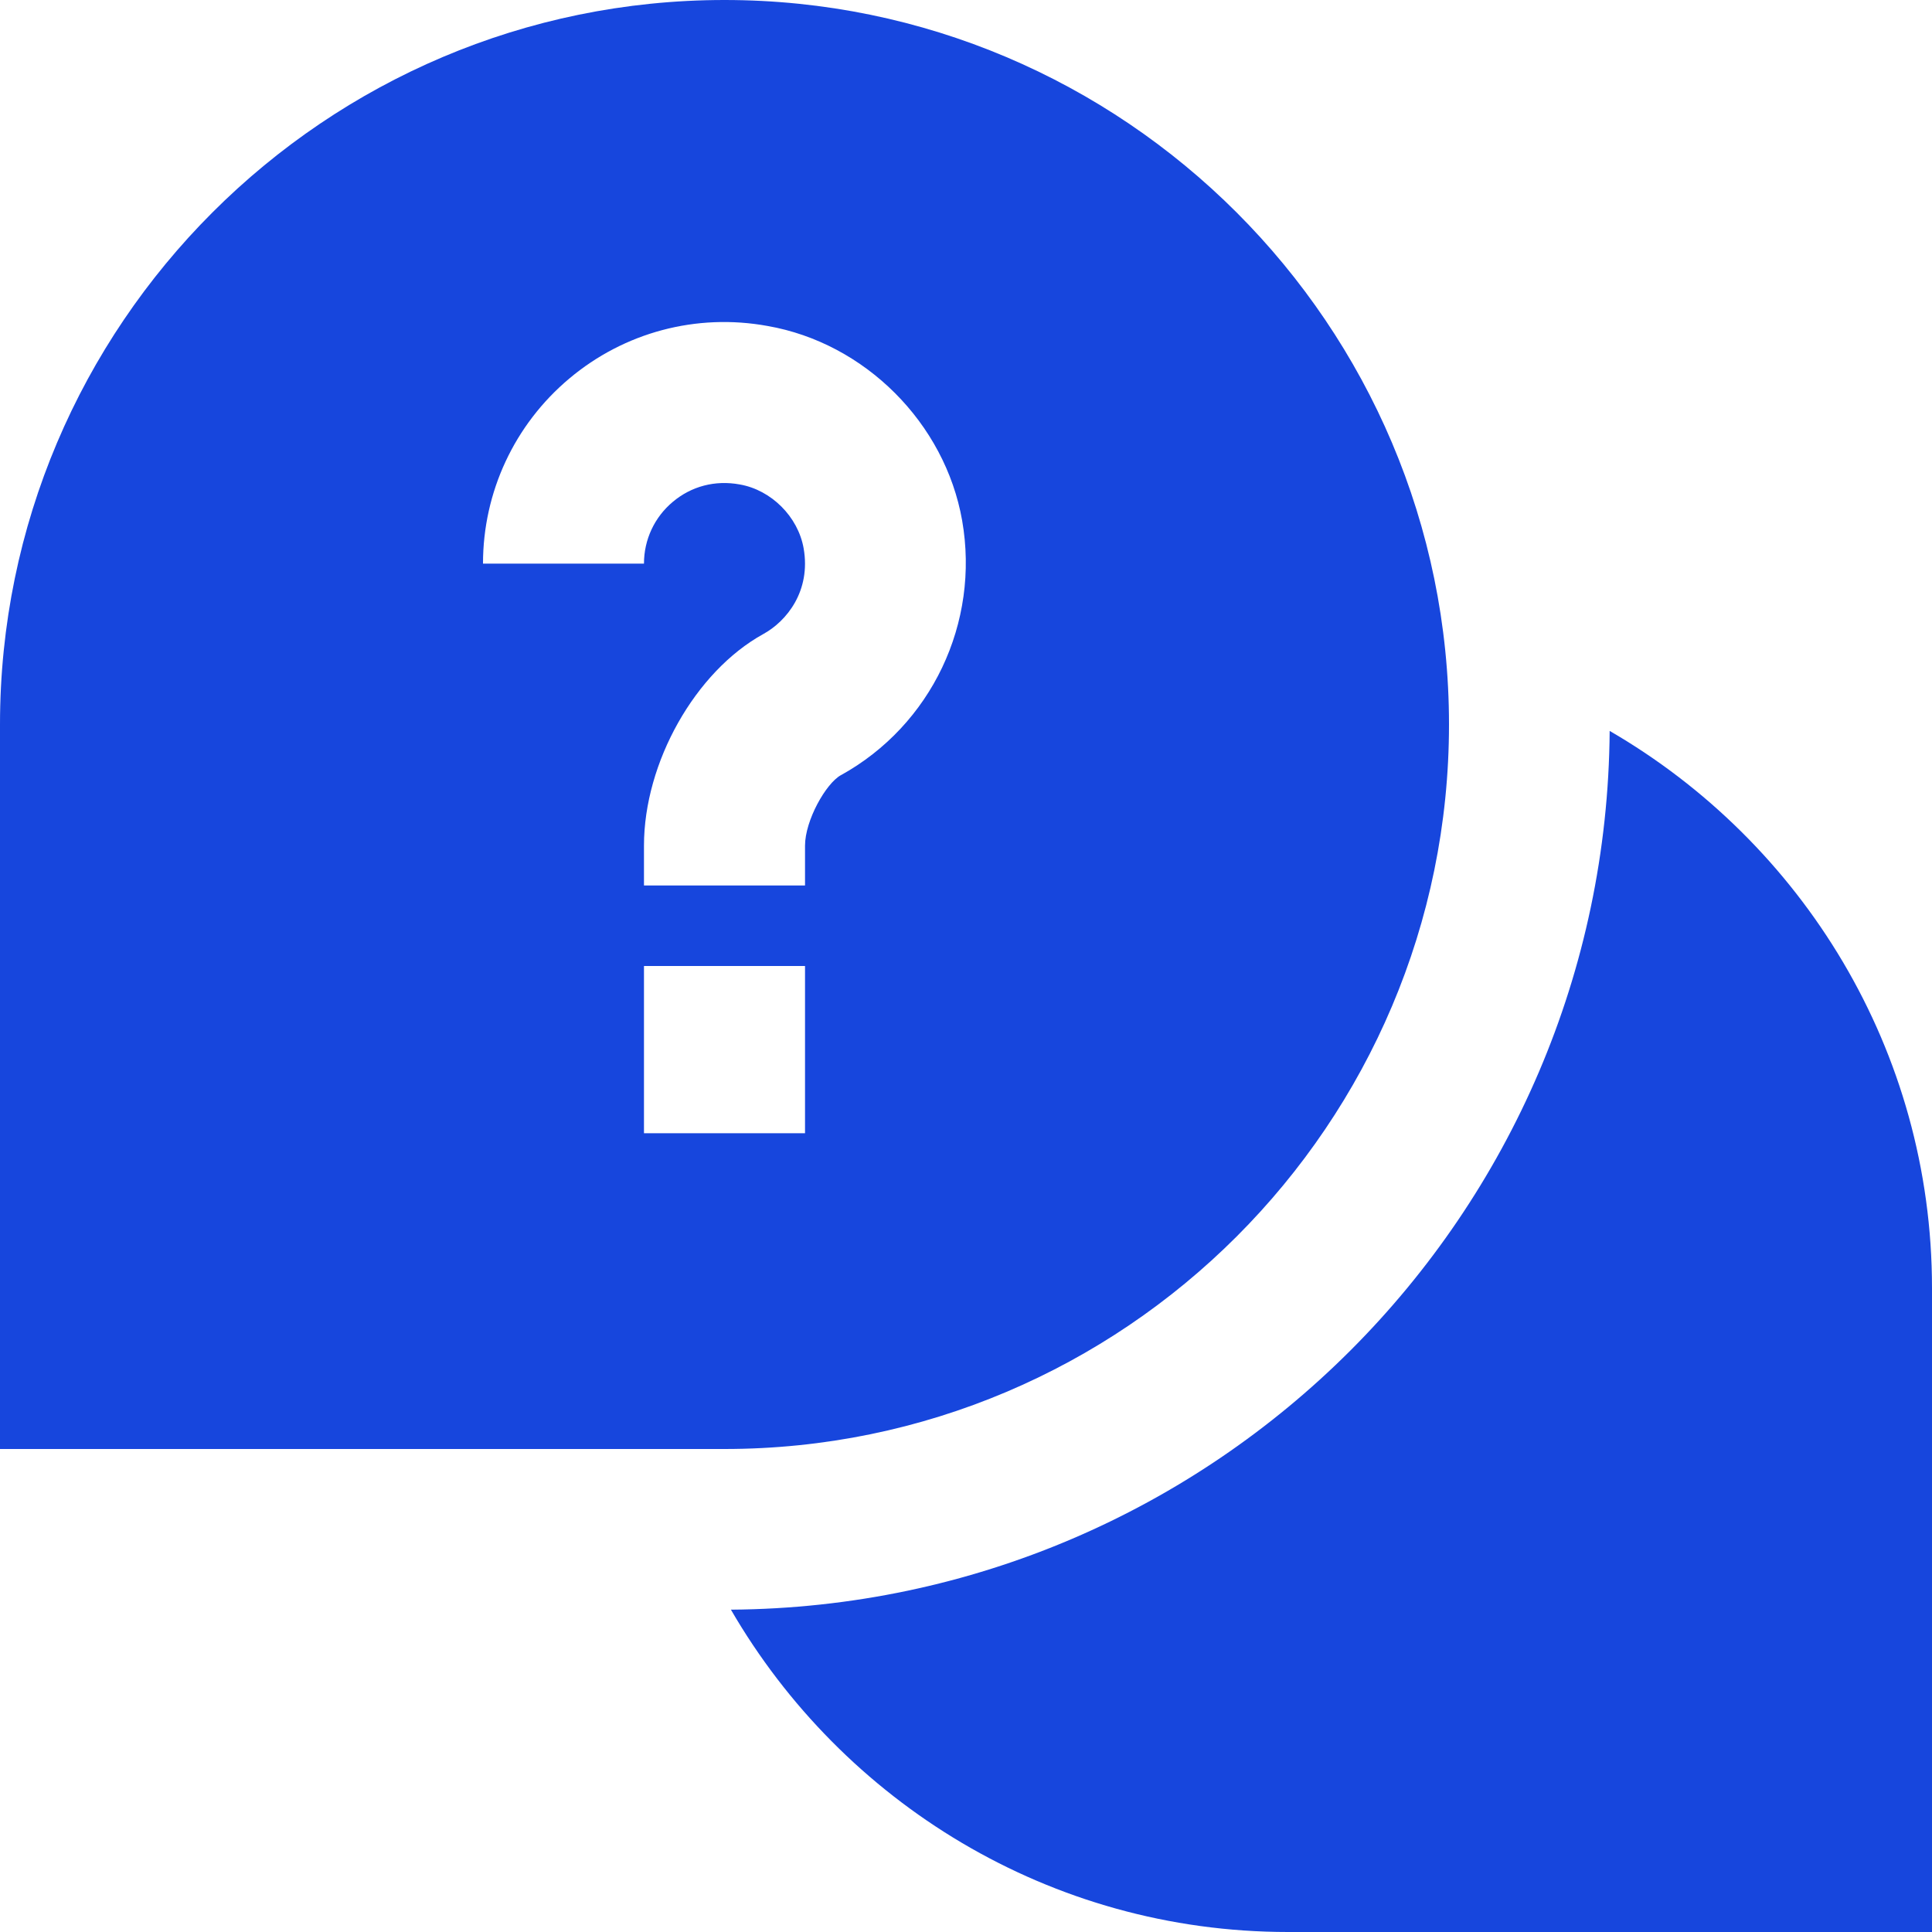 <svg width="25" height="25" viewBox="0 0 25 25" fill="none" xmlns="http://www.w3.org/2000/svg">
<g clip-path="url(#clip0_0_41)">
<path d="M9.375 0C4.206 0 0 4.205 0 9.375V18.75H9.375C14.545 18.75 18.75 14.545 18.75 9.375C18.75 4.205 14.545 0 9.375 0ZM10.417 14.664H8.333V12.5H10.417V14.664ZM10.882 10.03C10.687 10.137 10.417 10.617 10.417 10.943V11.458H8.333V10.943C8.333 9.867 8.997 8.69 9.876 8.205C10.178 8.04 10.496 7.648 10.399 7.095C10.327 6.686 9.98 6.34 9.573 6.269C9.254 6.21 8.946 6.292 8.706 6.494C8.469 6.692 8.333 6.983 8.333 7.293H6.25C6.25 6.367 6.657 5.494 7.367 4.898C8.076 4.302 9.009 4.05 9.932 4.218C11.192 4.438 12.228 5.473 12.45 6.735C12.682 8.06 12.052 9.384 10.881 10.031L10.882 10.03ZM25 16.667V25H16.667C13.588 25 10.901 23.318 9.458 20.829C15.72 20.784 20.784 15.72 20.829 9.458C23.318 10.901 25 13.588 25 16.667Z" fill="#1746DD"/>
</g>
<defs>
<clipPath id="clip0_0_41">
<rect width="25" height="25" fill="white"/>
</clipPath>
</defs>
</svg>
